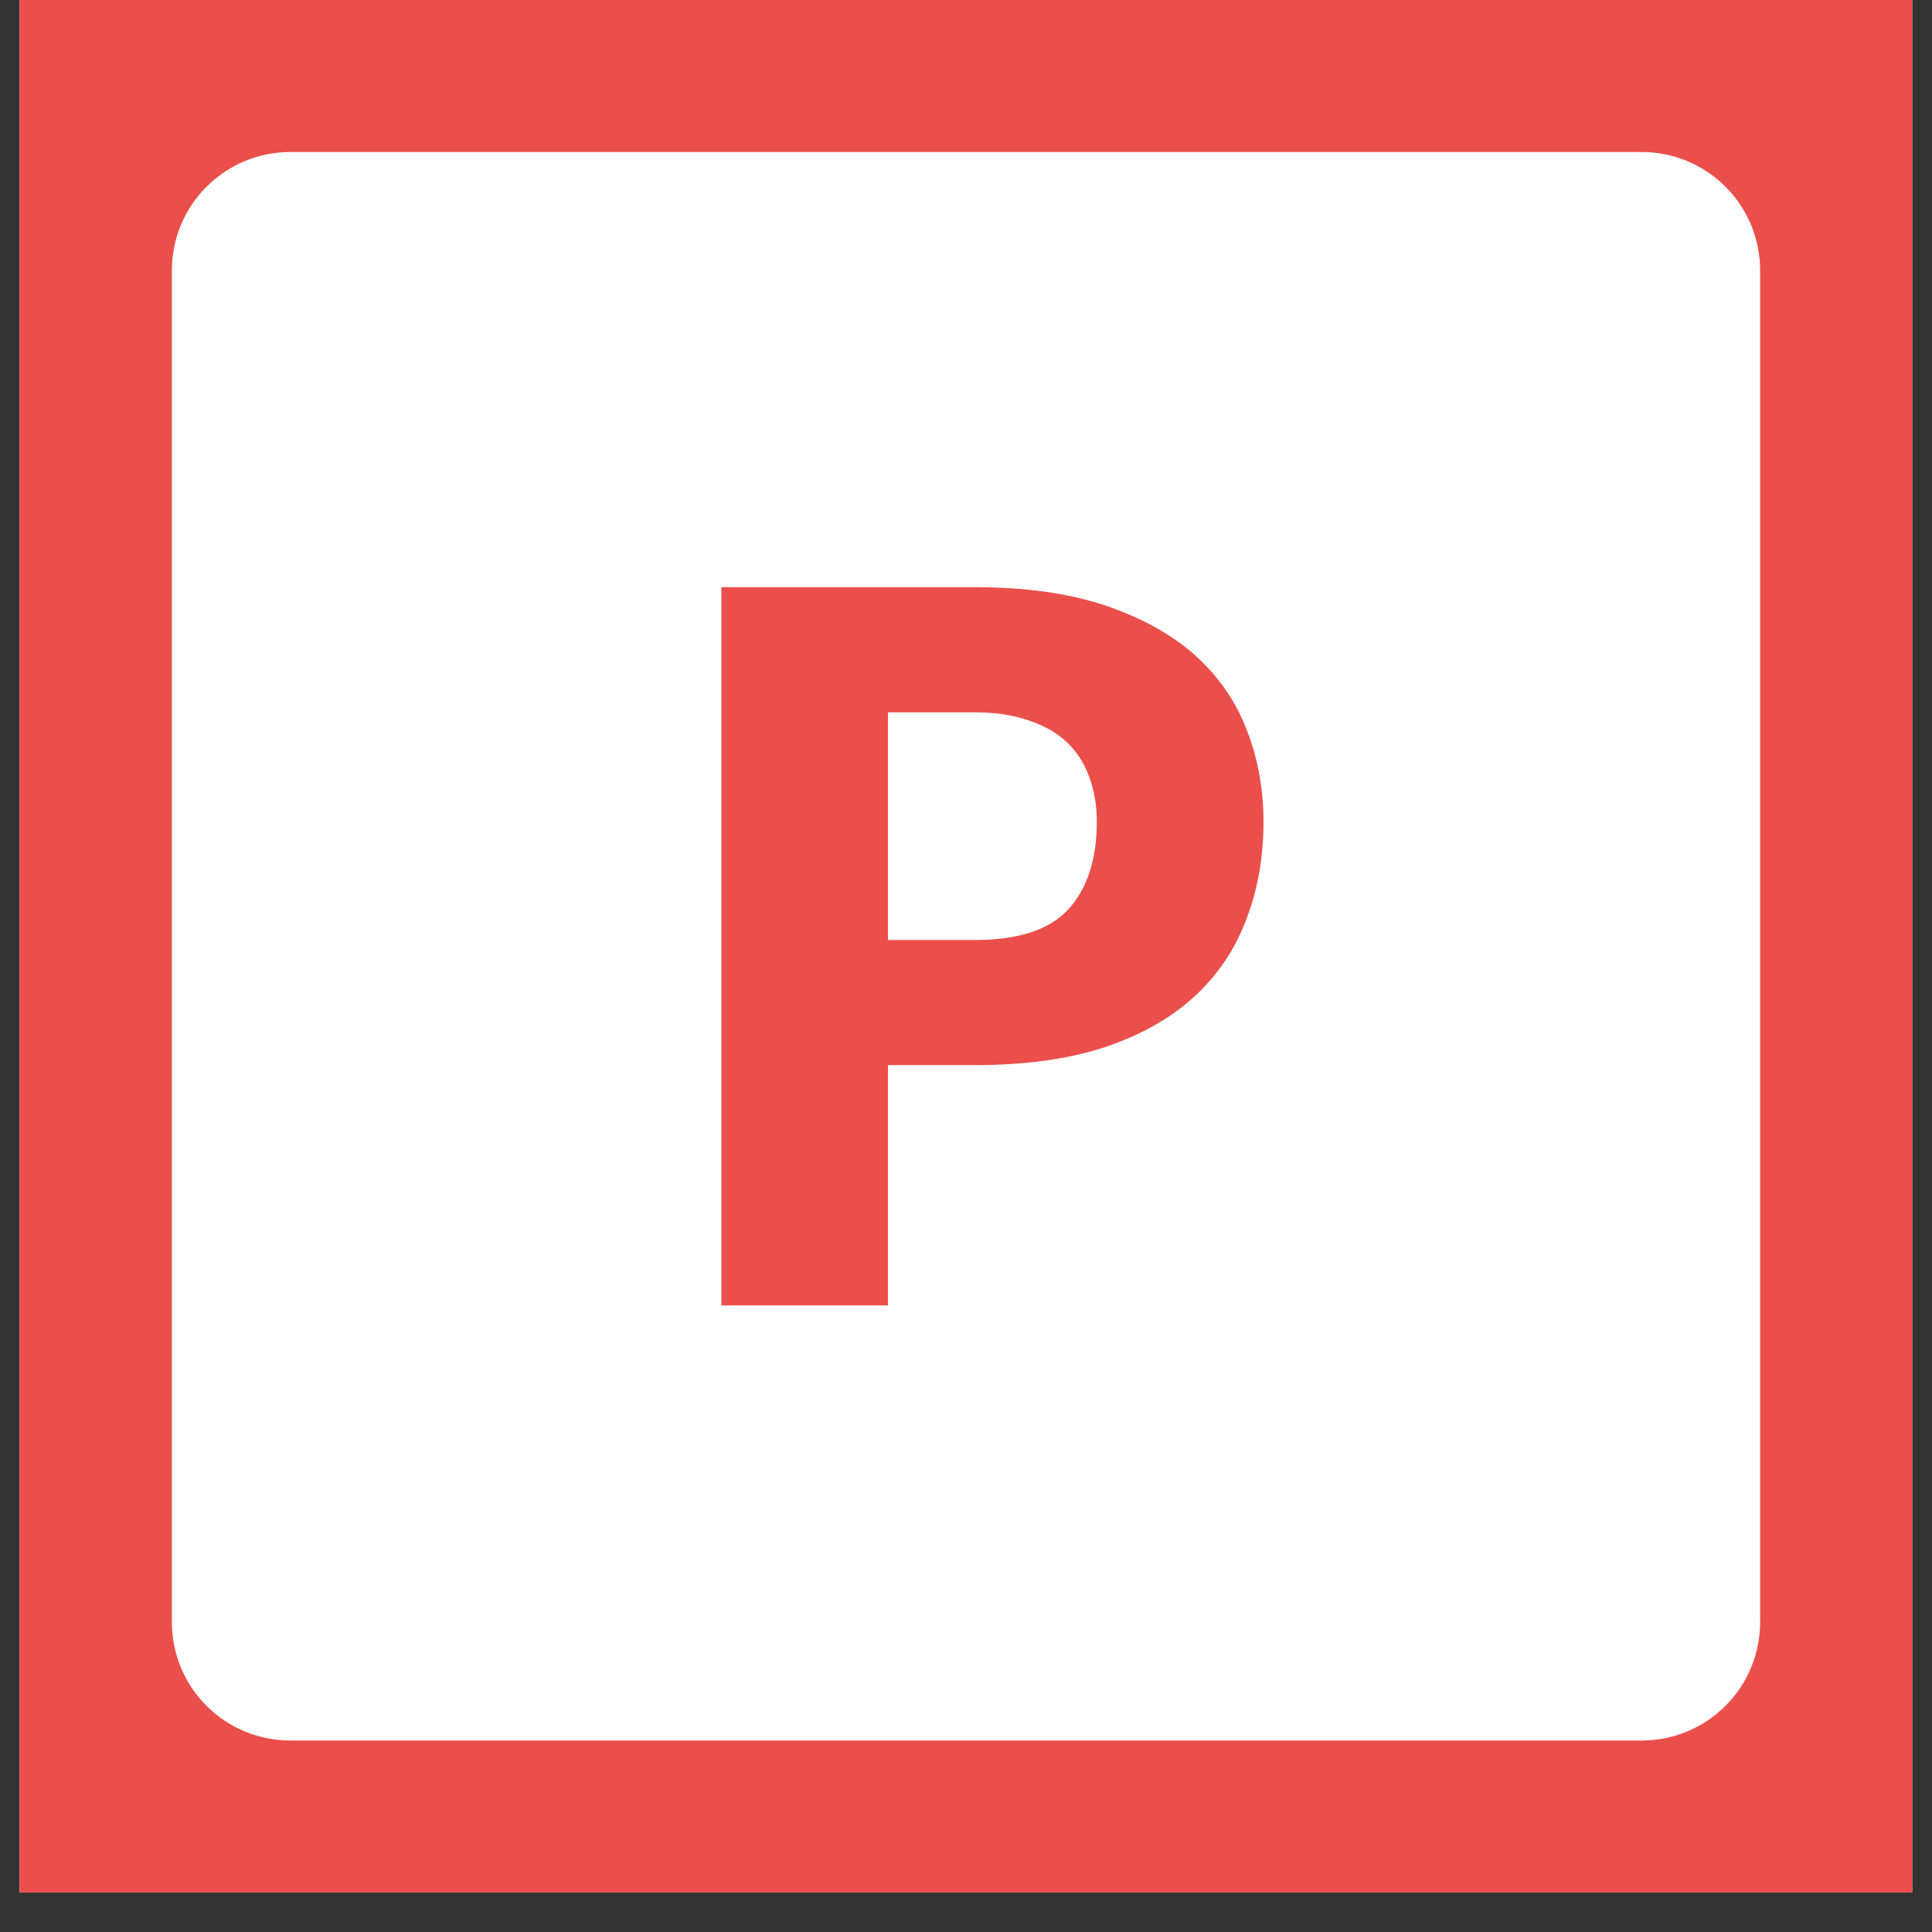 <?xml version="1.0" encoding="UTF-8"?> <svg xmlns="http://www.w3.org/2000/svg" xmlns:xlink="http://www.w3.org/1999/xlink" width="64" zoomAndPan="magnify" viewBox="0 0 48 48" height="64" preserveAspectRatio="xMidYMid meet" version="1.0"><rect x="0" y="0" width="48" height="48" fill="#333333" stroke="none"/><defs><g></g><clipPath id="6163619233"><path d="M 0.488 0 L 47.508 0 L 47.508 47.02 L 0.488 47.02 Z M 0.488 0 " clip-rule="nonzero"></path></clipPath><clipPath id="0e39d277e1"><path d="M 4.27 3.777 L 43.883 3.777 L 43.883 43.242 L 4.27 43.242 Z M 4.27 3.777 " clip-rule="nonzero"></path></clipPath><clipPath id="8e25831940"><path d="M 7.207 3.777 L 40.793 3.777 C 41.574 3.777 42.32 4.09 42.871 4.641 C 43.422 5.191 43.73 5.938 43.73 6.719 L 43.73 40.301 C 43.73 41.082 43.422 41.828 42.871 42.379 C 42.32 42.93 41.574 43.242 40.793 43.242 L 7.207 43.242 C 6.426 43.242 5.68 42.93 5.129 42.379 C 4.578 41.828 4.27 41.082 4.27 40.301 L 4.27 6.719 C 4.27 5.938 4.578 5.191 5.129 4.641 C 5.68 4.09 6.426 3.777 7.207 3.777 Z M 7.207 3.777 " clip-rule="nonzero"></path></clipPath></defs><g clip-path="url(#6163619233)"><path fill="#ffffff" d="M 0.488 0 L 47.512 0 L 47.512 47.02 L 0.488 47.02 Z M 0.488 0 " fill-opacity="1" fill-rule="nonzero"></path><path fill="#eb4f4b" d="M 0.488 0 L 47.512 0 L 47.512 47.02 L 0.488 47.02 Z M 0.488 0 " fill-opacity="1" fill-rule="nonzero"></path></g><g clip-path="url(#0e39d277e1)"><g clip-path="url(#8e25831940)"><path fill="#ffffff" d="M 4.27 3.777 L 43.73 3.777 L 43.73 43.242 L 4.27 43.242 Z M 4.27 3.777 " fill-opacity="1" fill-rule="nonzero"></path></g></g><g fill="#eb4f4b" fill-opacity="1"><g transform="translate(16.203, 32.432)"><g><path d="M 8.016 -9.078 C 9.098 -9.078 9.875 -9.332 10.344 -9.844 C 10.812 -10.363 11.047 -11.086 11.047 -12.016 C 11.047 -12.422 10.984 -12.789 10.859 -13.125 C 10.742 -13.457 10.562 -13.742 10.312 -13.984 C 10.062 -14.223 9.742 -14.406 9.359 -14.531 C 8.984 -14.664 8.535 -14.734 8.016 -14.734 L 5.859 -14.734 L 5.859 -9.078 Z M 8.016 -17.844 C 9.273 -17.844 10.352 -17.691 11.25 -17.391 C 12.156 -17.086 12.898 -16.676 13.484 -16.156 C 14.066 -15.633 14.492 -15.02 14.766 -14.312 C 15.047 -13.602 15.188 -12.836 15.188 -12.016 C 15.188 -11.117 15.039 -10.301 14.75 -9.562 C 14.469 -8.82 14.035 -8.188 13.453 -7.656 C 12.867 -7.125 12.125 -6.707 11.219 -6.406 C 10.312 -6.113 9.242 -5.969 8.016 -5.969 L 5.859 -5.969 L 5.859 0 L 1.719 0 L 1.719 -17.844 Z M 8.016 -17.844 "></path></g></g></g></svg> 